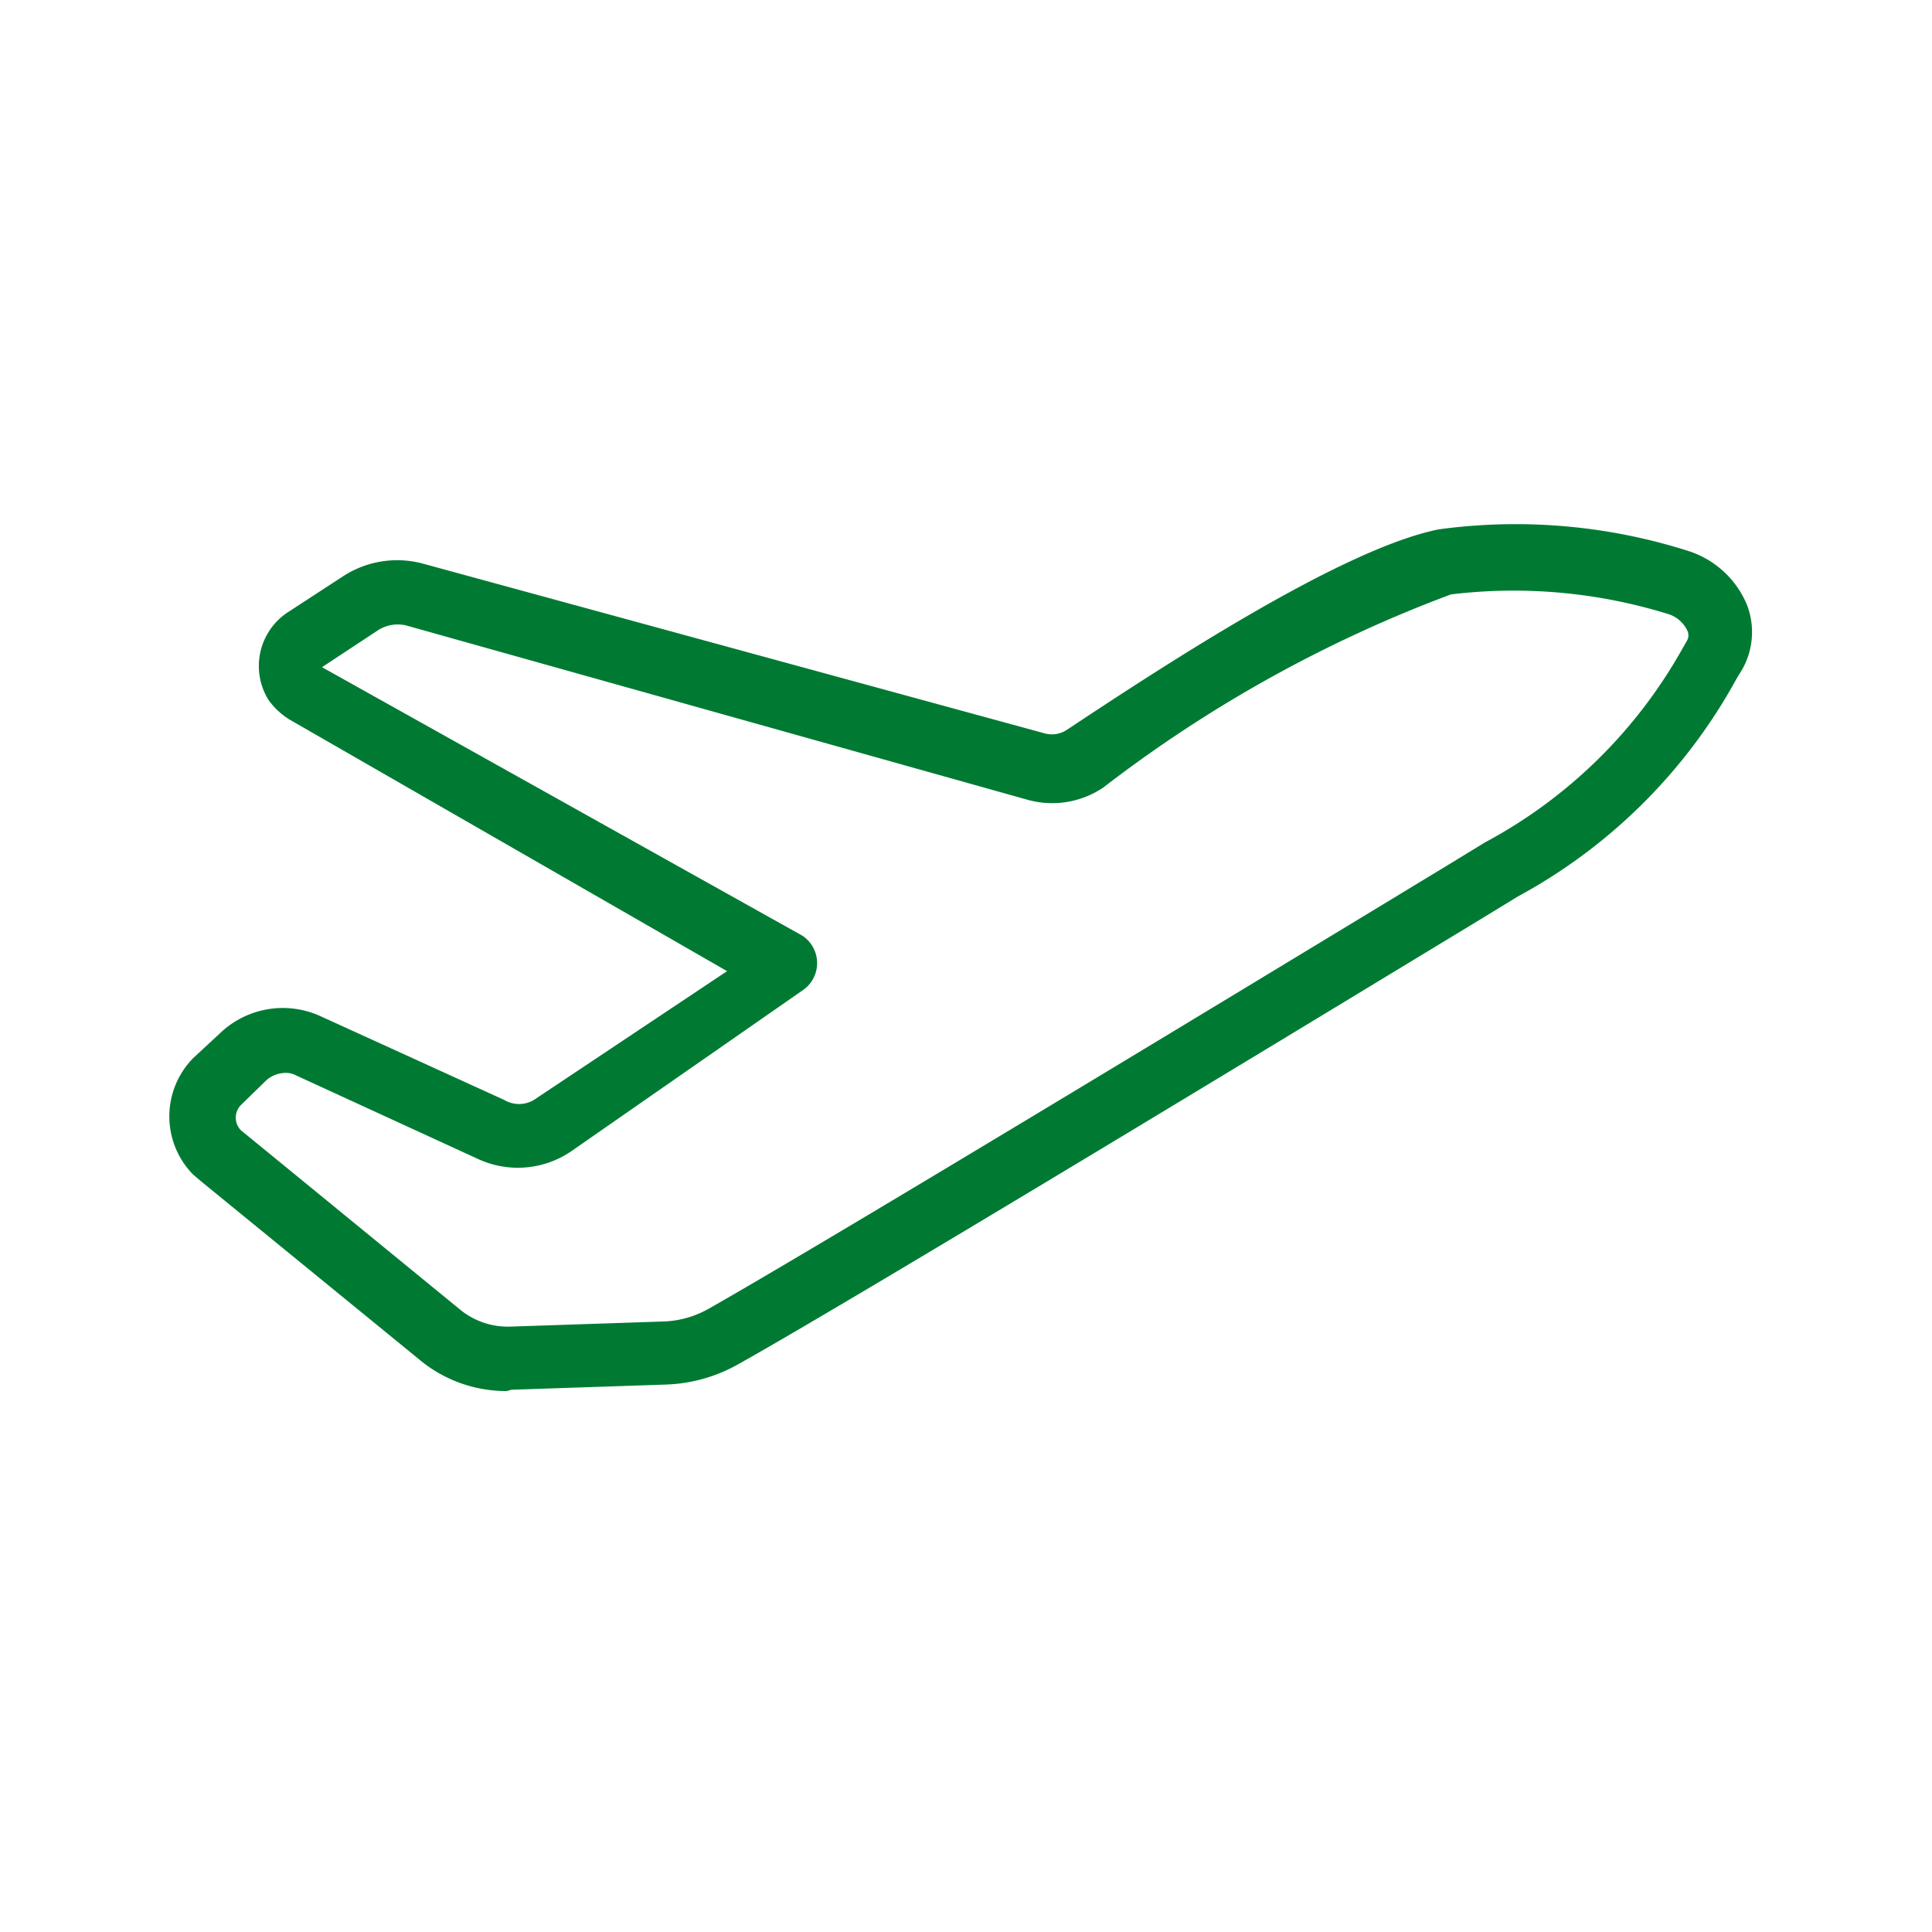 <svg id="Layer_1" data-name="Layer 1" xmlns="http://www.w3.org/2000/svg" viewBox="0 0 30 30"><defs><style>.cls-1{fill:none;}.cls-2{fill:#007a33;}</style></defs><rect class="cls-1" x="-0.01" y="-0.08" width="29.89" height="29.89"/><g id="Stork_icon" data-name="Stork icon"><path class="cls-2" d="M7.87,21.6a2.1,2.1,0,0,1-1.36-.49L3.13,18.35,3,18.24a1.29,1.29,0,0,1,0-1.81l.41-.38A1.41,1.41,0,0,1,5,15.79l2.83,1.29a.45.45,0,0,0,.46,0l3-2L4.49,11.17a1.15,1.15,0,0,1-.32-.3,1,1,0,0,1,.28-1.35l.89-.58a1.54,1.54,0,0,1,1.22-.19l9.67,2.64h0a.42.42,0,0,0,.34-.06c1.51-1,4.27-2.81,5.77-3.11a8.84,8.84,0,0,1,3.89.34,1.47,1.47,0,0,1,.9.84,1.18,1.18,0,0,1-.08,1l-.08.13a8.46,8.46,0,0,1-3.4,3.39l-.54.33c-2.39,1.45-9.65,5.86-11.56,6.93a2.45,2.45,0,0,1-1.15.32l-2.38.08ZM4.43,16.66a.46.46,0,0,0-.29.11l-.4.39a.28.28,0,0,0,0,.39l3.41,2.79a1.17,1.17,0,0,0,.76.26l2.39-.08a1.52,1.52,0,0,0,.69-.19c1.89-1.07,9.14-5.47,11.53-6.92l.54-.33a7.64,7.64,0,0,0,3.06-3l.08-.14a.17.17,0,0,0,0-.15.49.49,0,0,0-.28-.25,8.1,8.1,0,0,0-3.39-.31,20.7,20.7,0,0,0-5.4,3,1.42,1.42,0,0,1-1.17.19L6.3,9.71a.57.57,0,0,0-.42.07L5,10.36l7.46,4.17a.51.51,0,0,1,0,.85L8.88,17.87A1.47,1.47,0,0,1,7.43,18L4.6,16.7A.33.33,0,0,0,4.43,16.66Z"/></g></svg>
